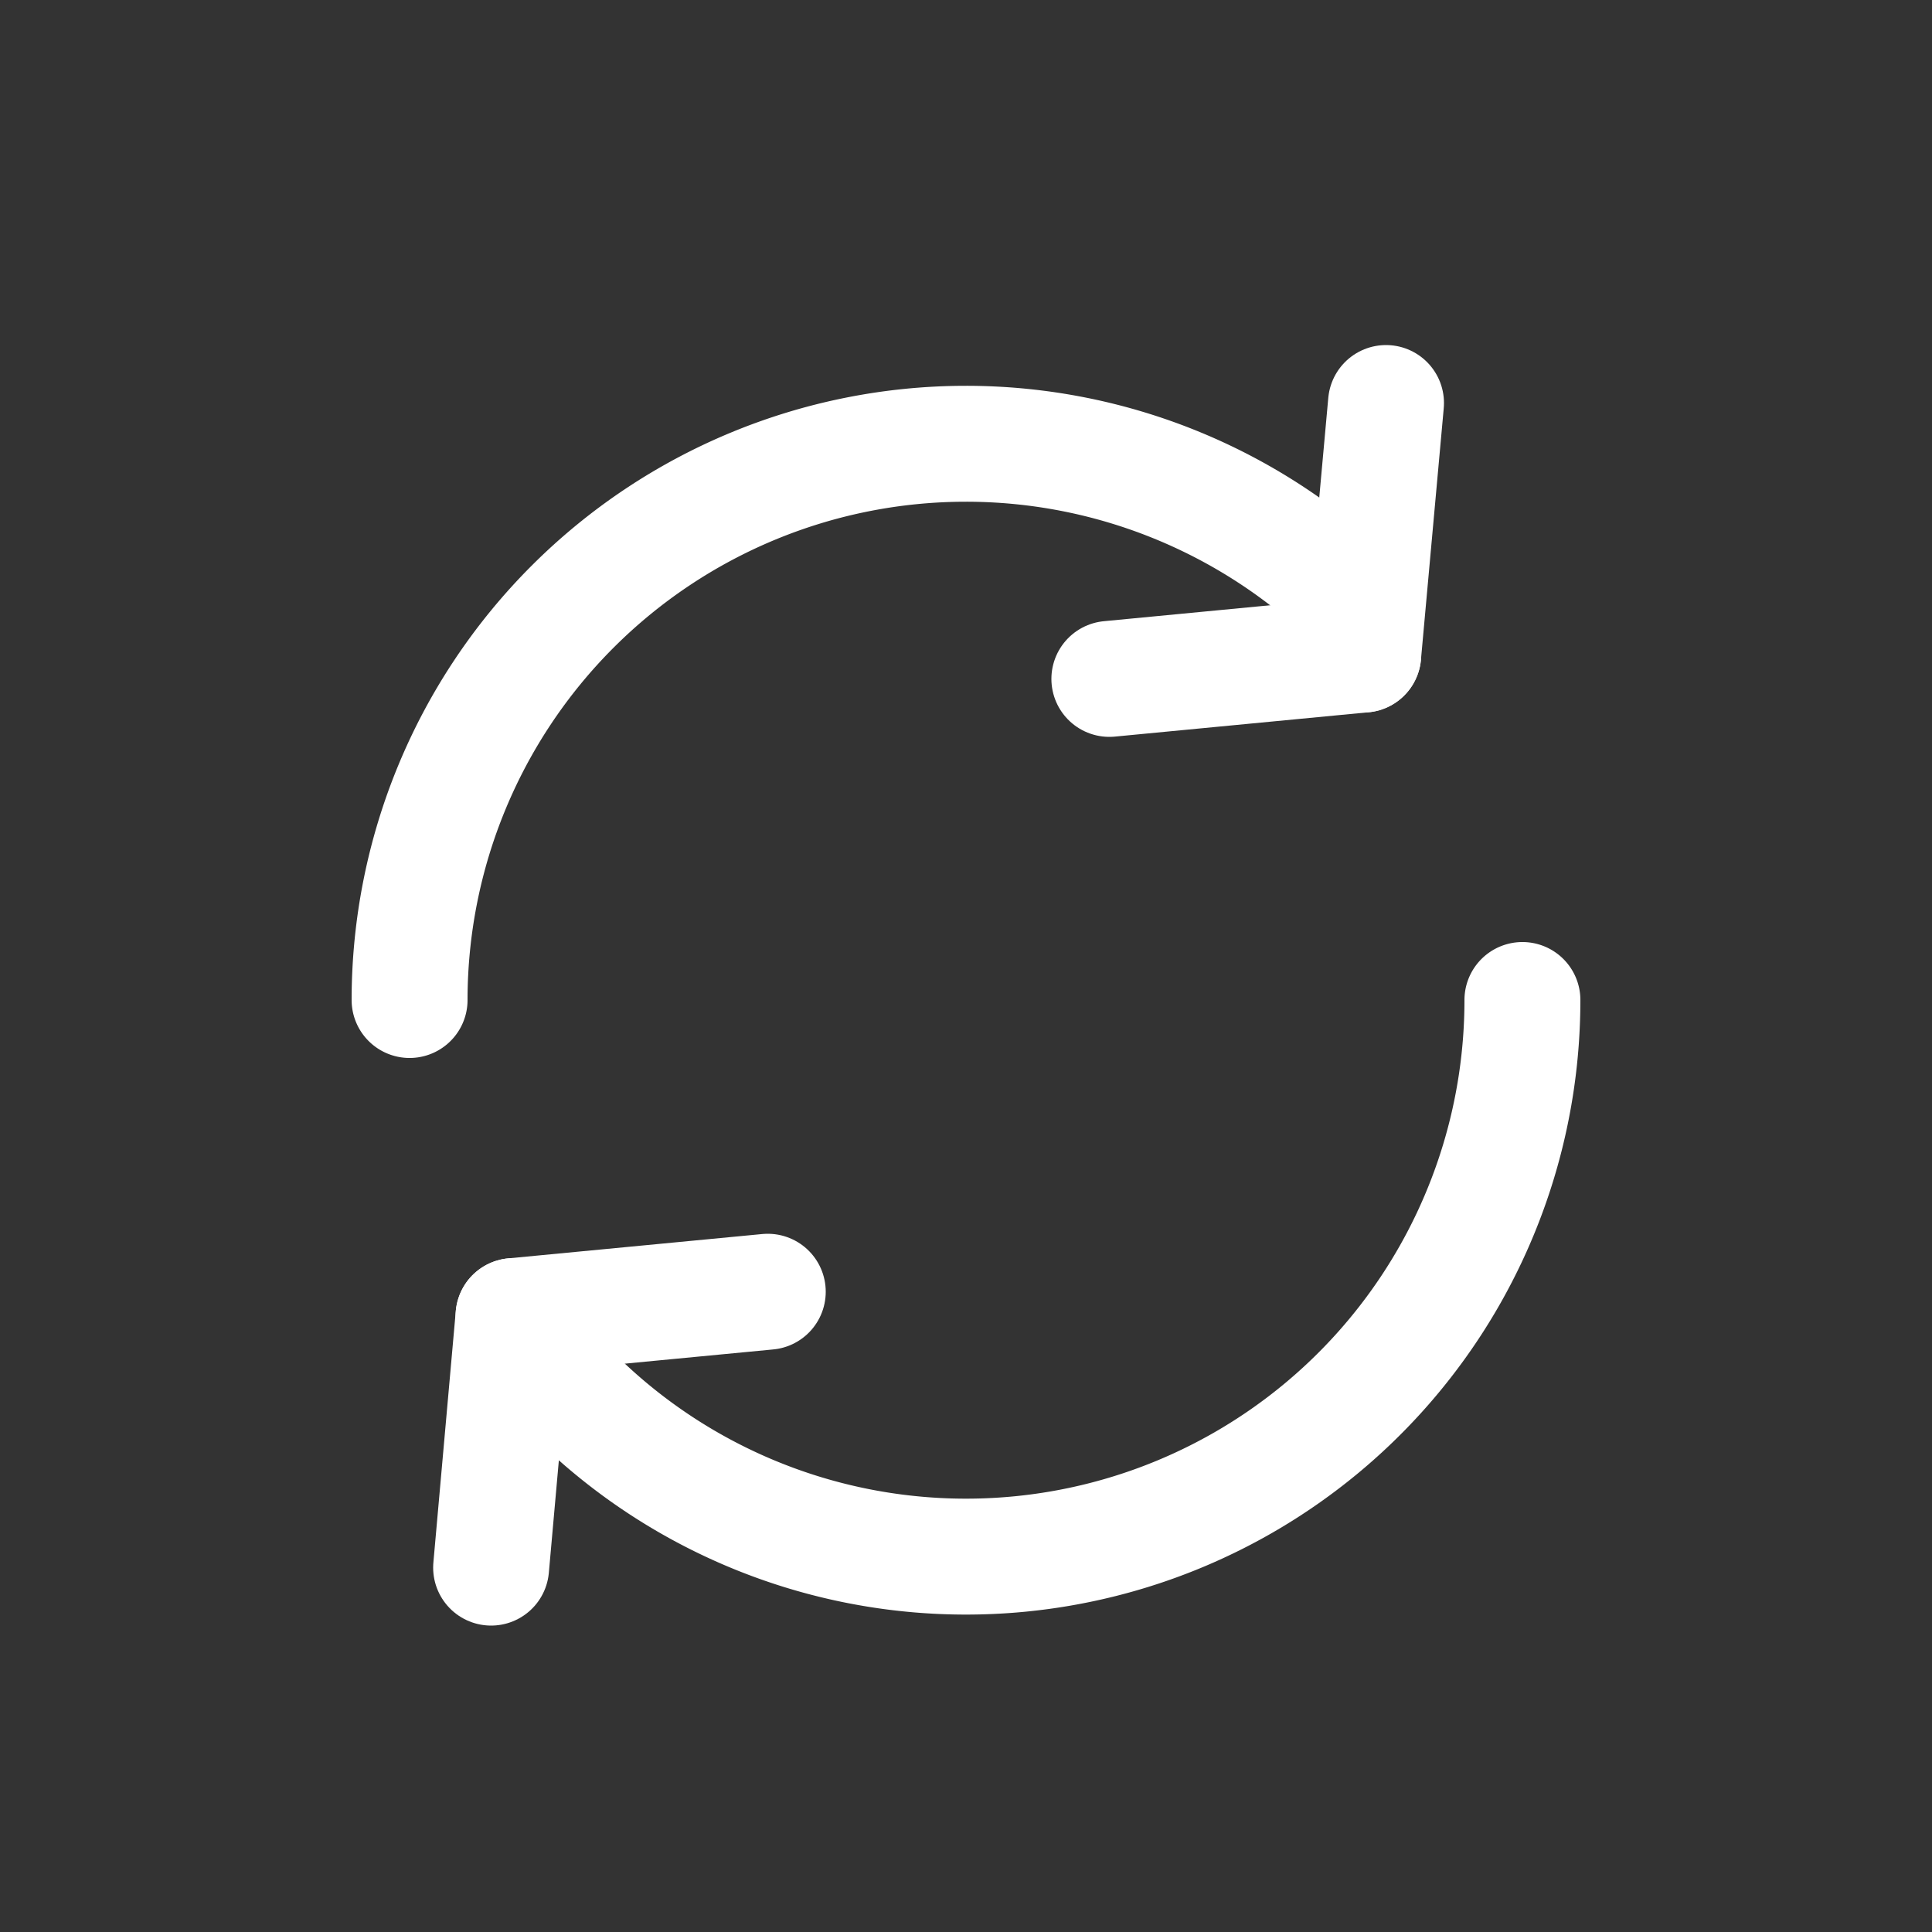 <svg id="White_Icons" data-name="White Icons" xmlns="http://www.w3.org/2000/svg" viewBox="0 0 50 50"><rect x="0" y="0" width="50" height="50" fill="#333333" stroke="none"/><defs><style>.cls-1{fill:none;stroke:#fff;stroke-linecap:round;stroke-linejoin:round;stroke-width:3px;}</style></defs><title>Icons_White</title><g id="Icon"><line class="cls-1" x1="13.29" y1="34.06" x2="19.87" y2="33.43"/><line class="cls-1" x1="13.29" y1="34.06" x2="12.71" y2="40.57"/></g><path class="cls-1" d="M14.82,36.07A14.4,14.4,0,0,0,39.4,25.88"/><path class="cls-1" d="M35.18,15.7A14.4,14.4,0,0,0,10.6,25.88"/><g id="Icon-2" data-name="Icon"><line class="cls-1" x1="35.28" y1="16.94" x2="28.71" y2="17.57"/><line class="cls-1" x1="35.28" y1="16.94" x2="35.87" y2="10.43"/></g></svg>